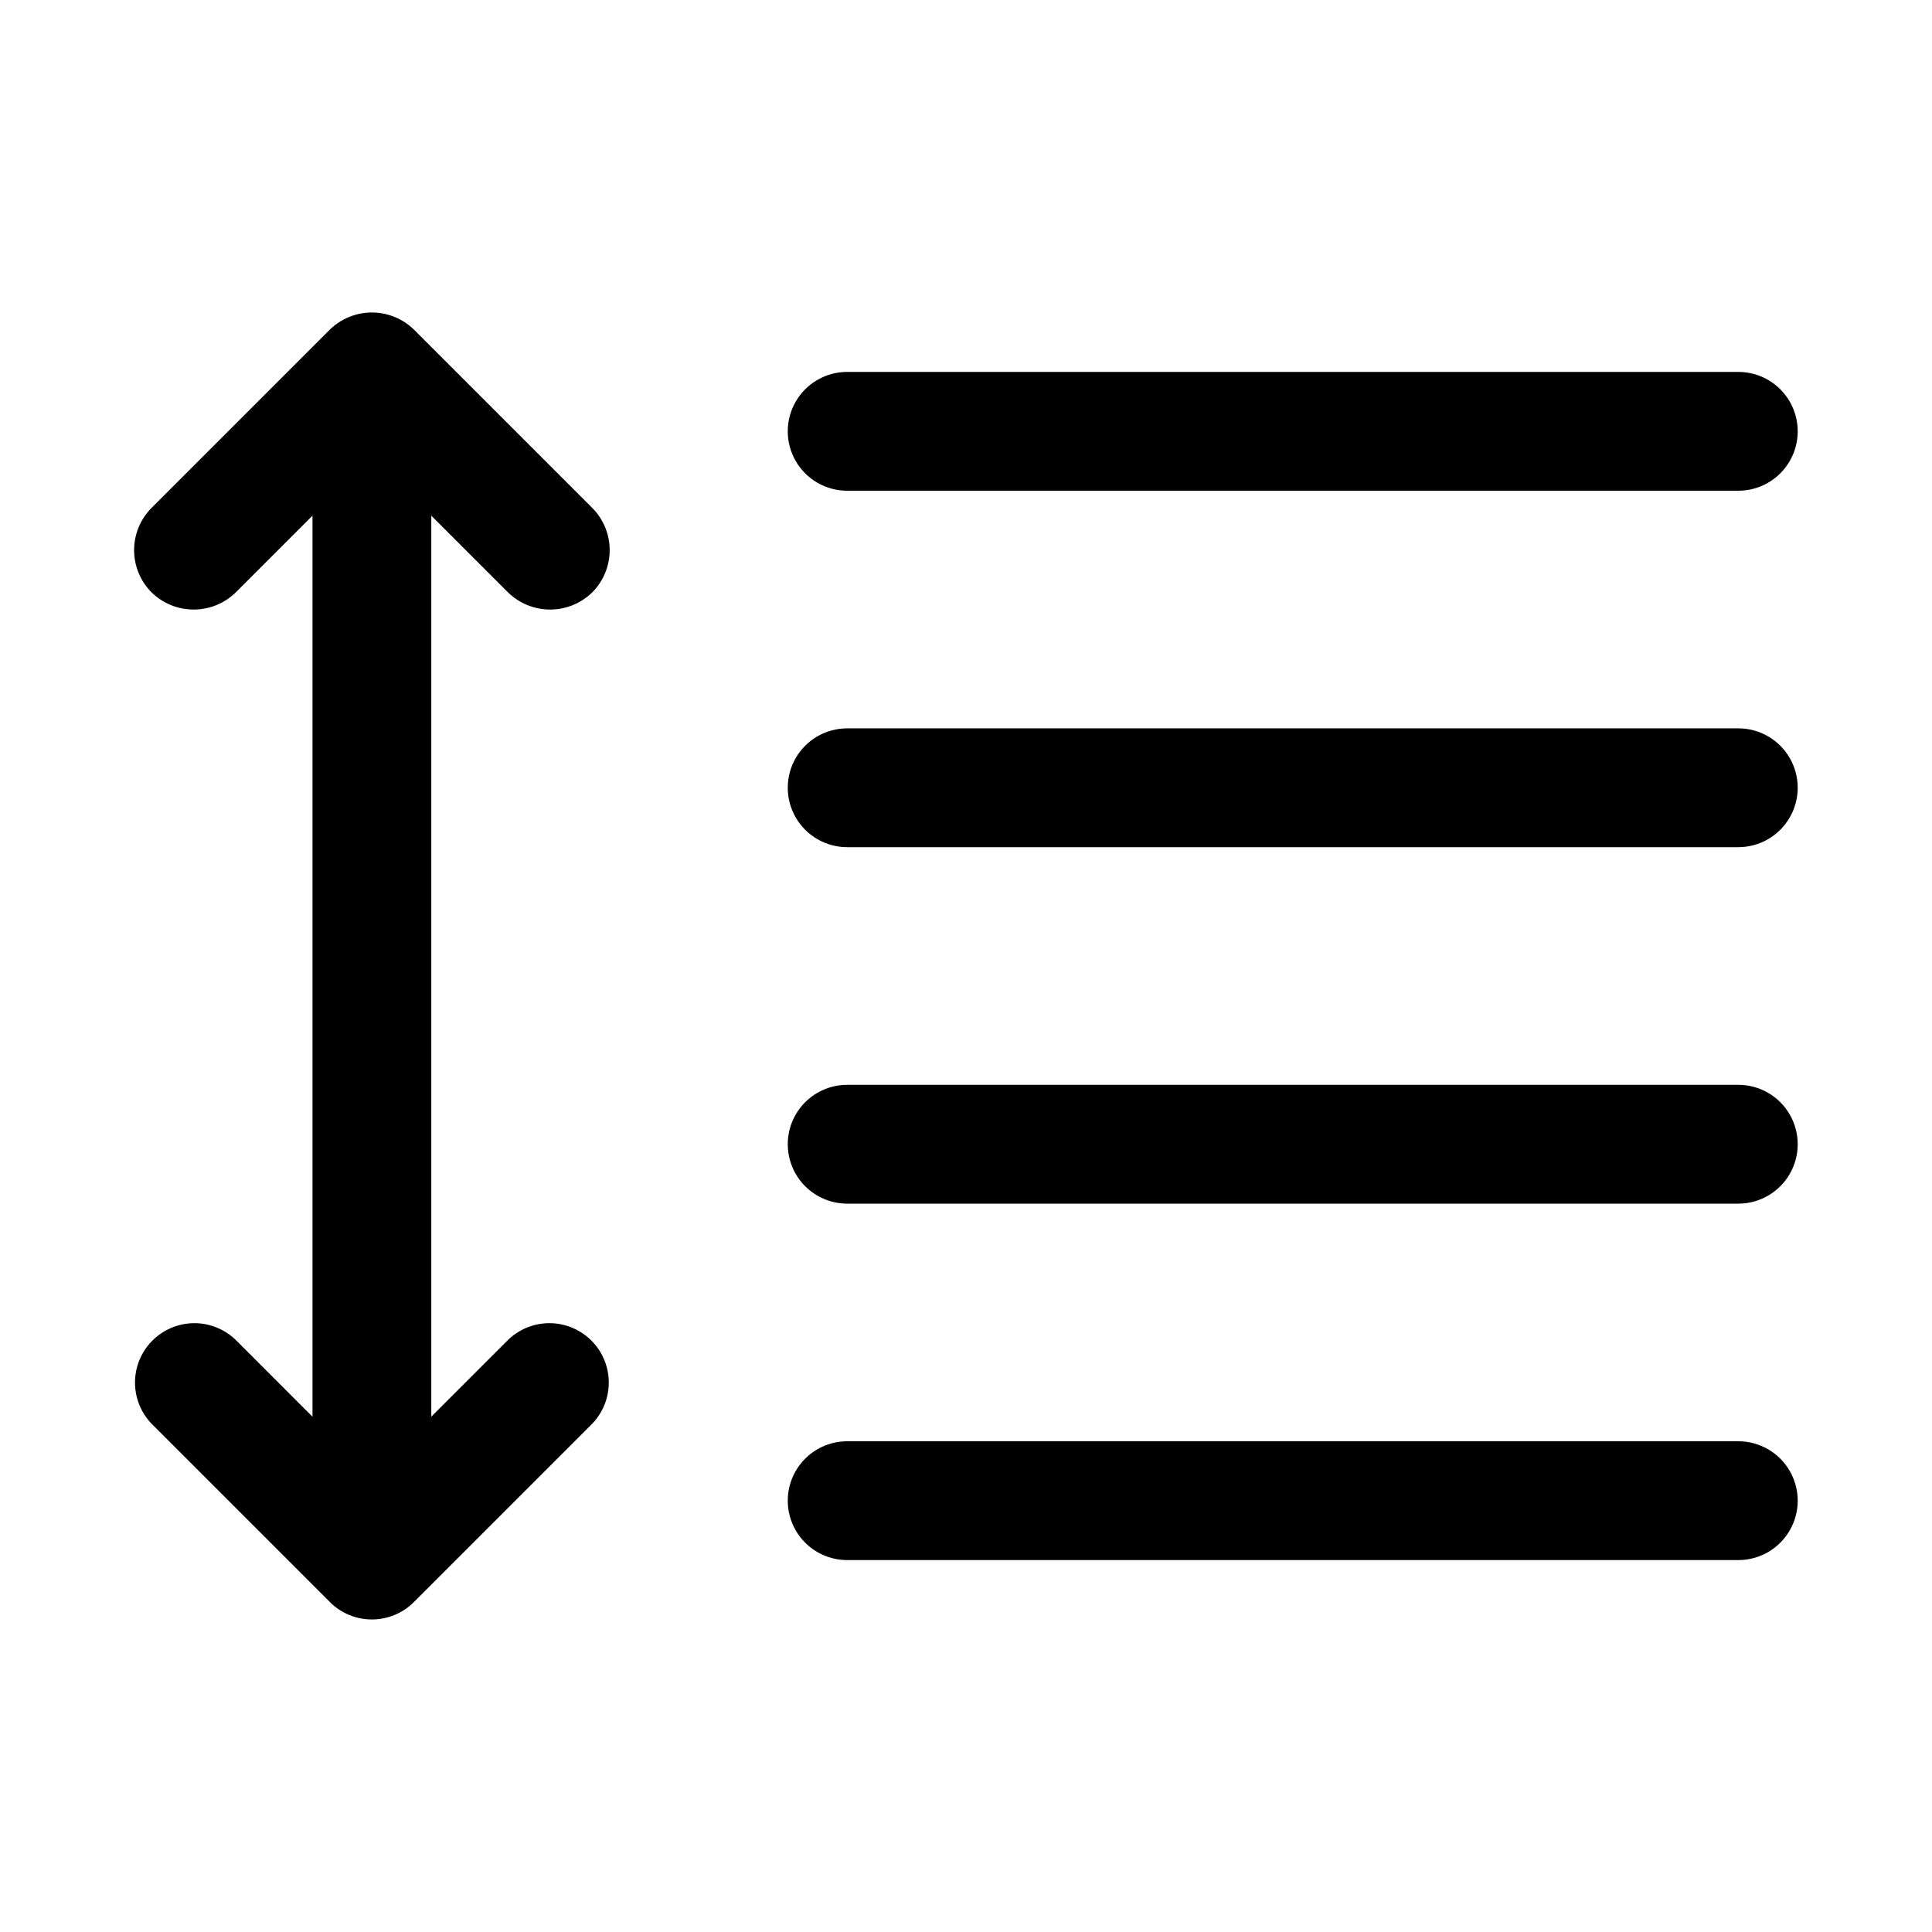 <?xml version="1.0" encoding="UTF-8"?>
<!-- Uploaded to: SVG Find, www.svgfind.com, Generator: SVG Find Mixer Tools -->
<svg fill="#000000" width="800px" height="800px" version="1.1" viewBox="144 144 512 512" xmlns="http://www.w3.org/2000/svg">
 <g>
  <path d="m278.61 300.97c2.984 2.926 6.996 4.566 11.176 4.566 4.18 0 8.195-1.641 11.18-4.566 2.949-2.973 4.606-6.992 4.606-11.18s-1.656-8.203-4.606-11.176l-47.234-47.234c-2.984-2.926-6.996-4.566-11.176-4.566-4.18 0-8.195 1.641-11.18 4.566l-47.23 47.23v0.004c-2.949 2.973-4.606 6.988-4.606 11.176s1.656 8.207 4.606 11.18c2.984 2.926 6.996 4.566 11.176 4.566 4.184 0 8.195-1.641 11.18-4.566l20.309-20.309v238.77l-20.355-20.359c-4-3.859-9.738-5.328-15.102-3.859-5.359 1.473-9.551 5.66-11.02 11.023-1.469 5.359-0.004 11.102 3.859 15.098l47.23 47.23v0.004c2.953 2.953 6.957 4.609 11.133 4.609 4.176 0 8.18-1.656 11.129-4.609l47.234-47.234c3.863-3.996 5.328-9.738 3.859-15.098-1.473-5.363-5.66-9.551-11.023-11.023-5.359-1.469-11.102 0-15.098 3.859l-20.359 20.359v-238.77z"/>
  <path d="m604.67 431.49h-236.16c-5.625 0-10.824 3-13.637 7.871s-2.812 10.871 0 15.742c2.812 4.871 8.012 7.875 13.637 7.875h236.16c5.625 0 10.82-3.004 13.633-7.875 2.812-4.871 2.812-10.871 0-15.742s-8.008-7.871-13.633-7.871z"/>
  <path d="m604.67 525.95h-236.16c-5.625 0-10.824 3.004-13.637 7.875-2.812 4.871-2.812 10.871 0 15.742s8.012 7.871 13.637 7.871h236.16c5.625 0 10.82-3 13.633-7.871s2.812-10.871 0-15.742c-2.812-4.871-8.008-7.875-13.633-7.875z"/>
  <path d="m604.67 337.02h-236.16c-5.625 0-10.824 3-13.637 7.871-2.812 4.871-2.812 10.871 0 15.742 2.812 4.871 8.012 7.875 13.637 7.875h236.16c5.625 0 10.82-3.004 13.633-7.875 2.812-4.871 2.812-10.871 0-15.742-2.812-4.871-8.008-7.871-13.633-7.871z"/>
  <path d="m368.51 274.05h236.16c5.625 0 10.82-3 13.633-7.871 2.812-4.871 2.812-10.875 0-15.746-2.812-4.871-8.008-7.871-13.633-7.871h-236.16c-5.625 0-10.824 3-13.637 7.871-2.812 4.871-2.812 10.875 0 15.746 2.812 4.871 8.012 7.871 13.637 7.871z"/>
 </g>
</svg>